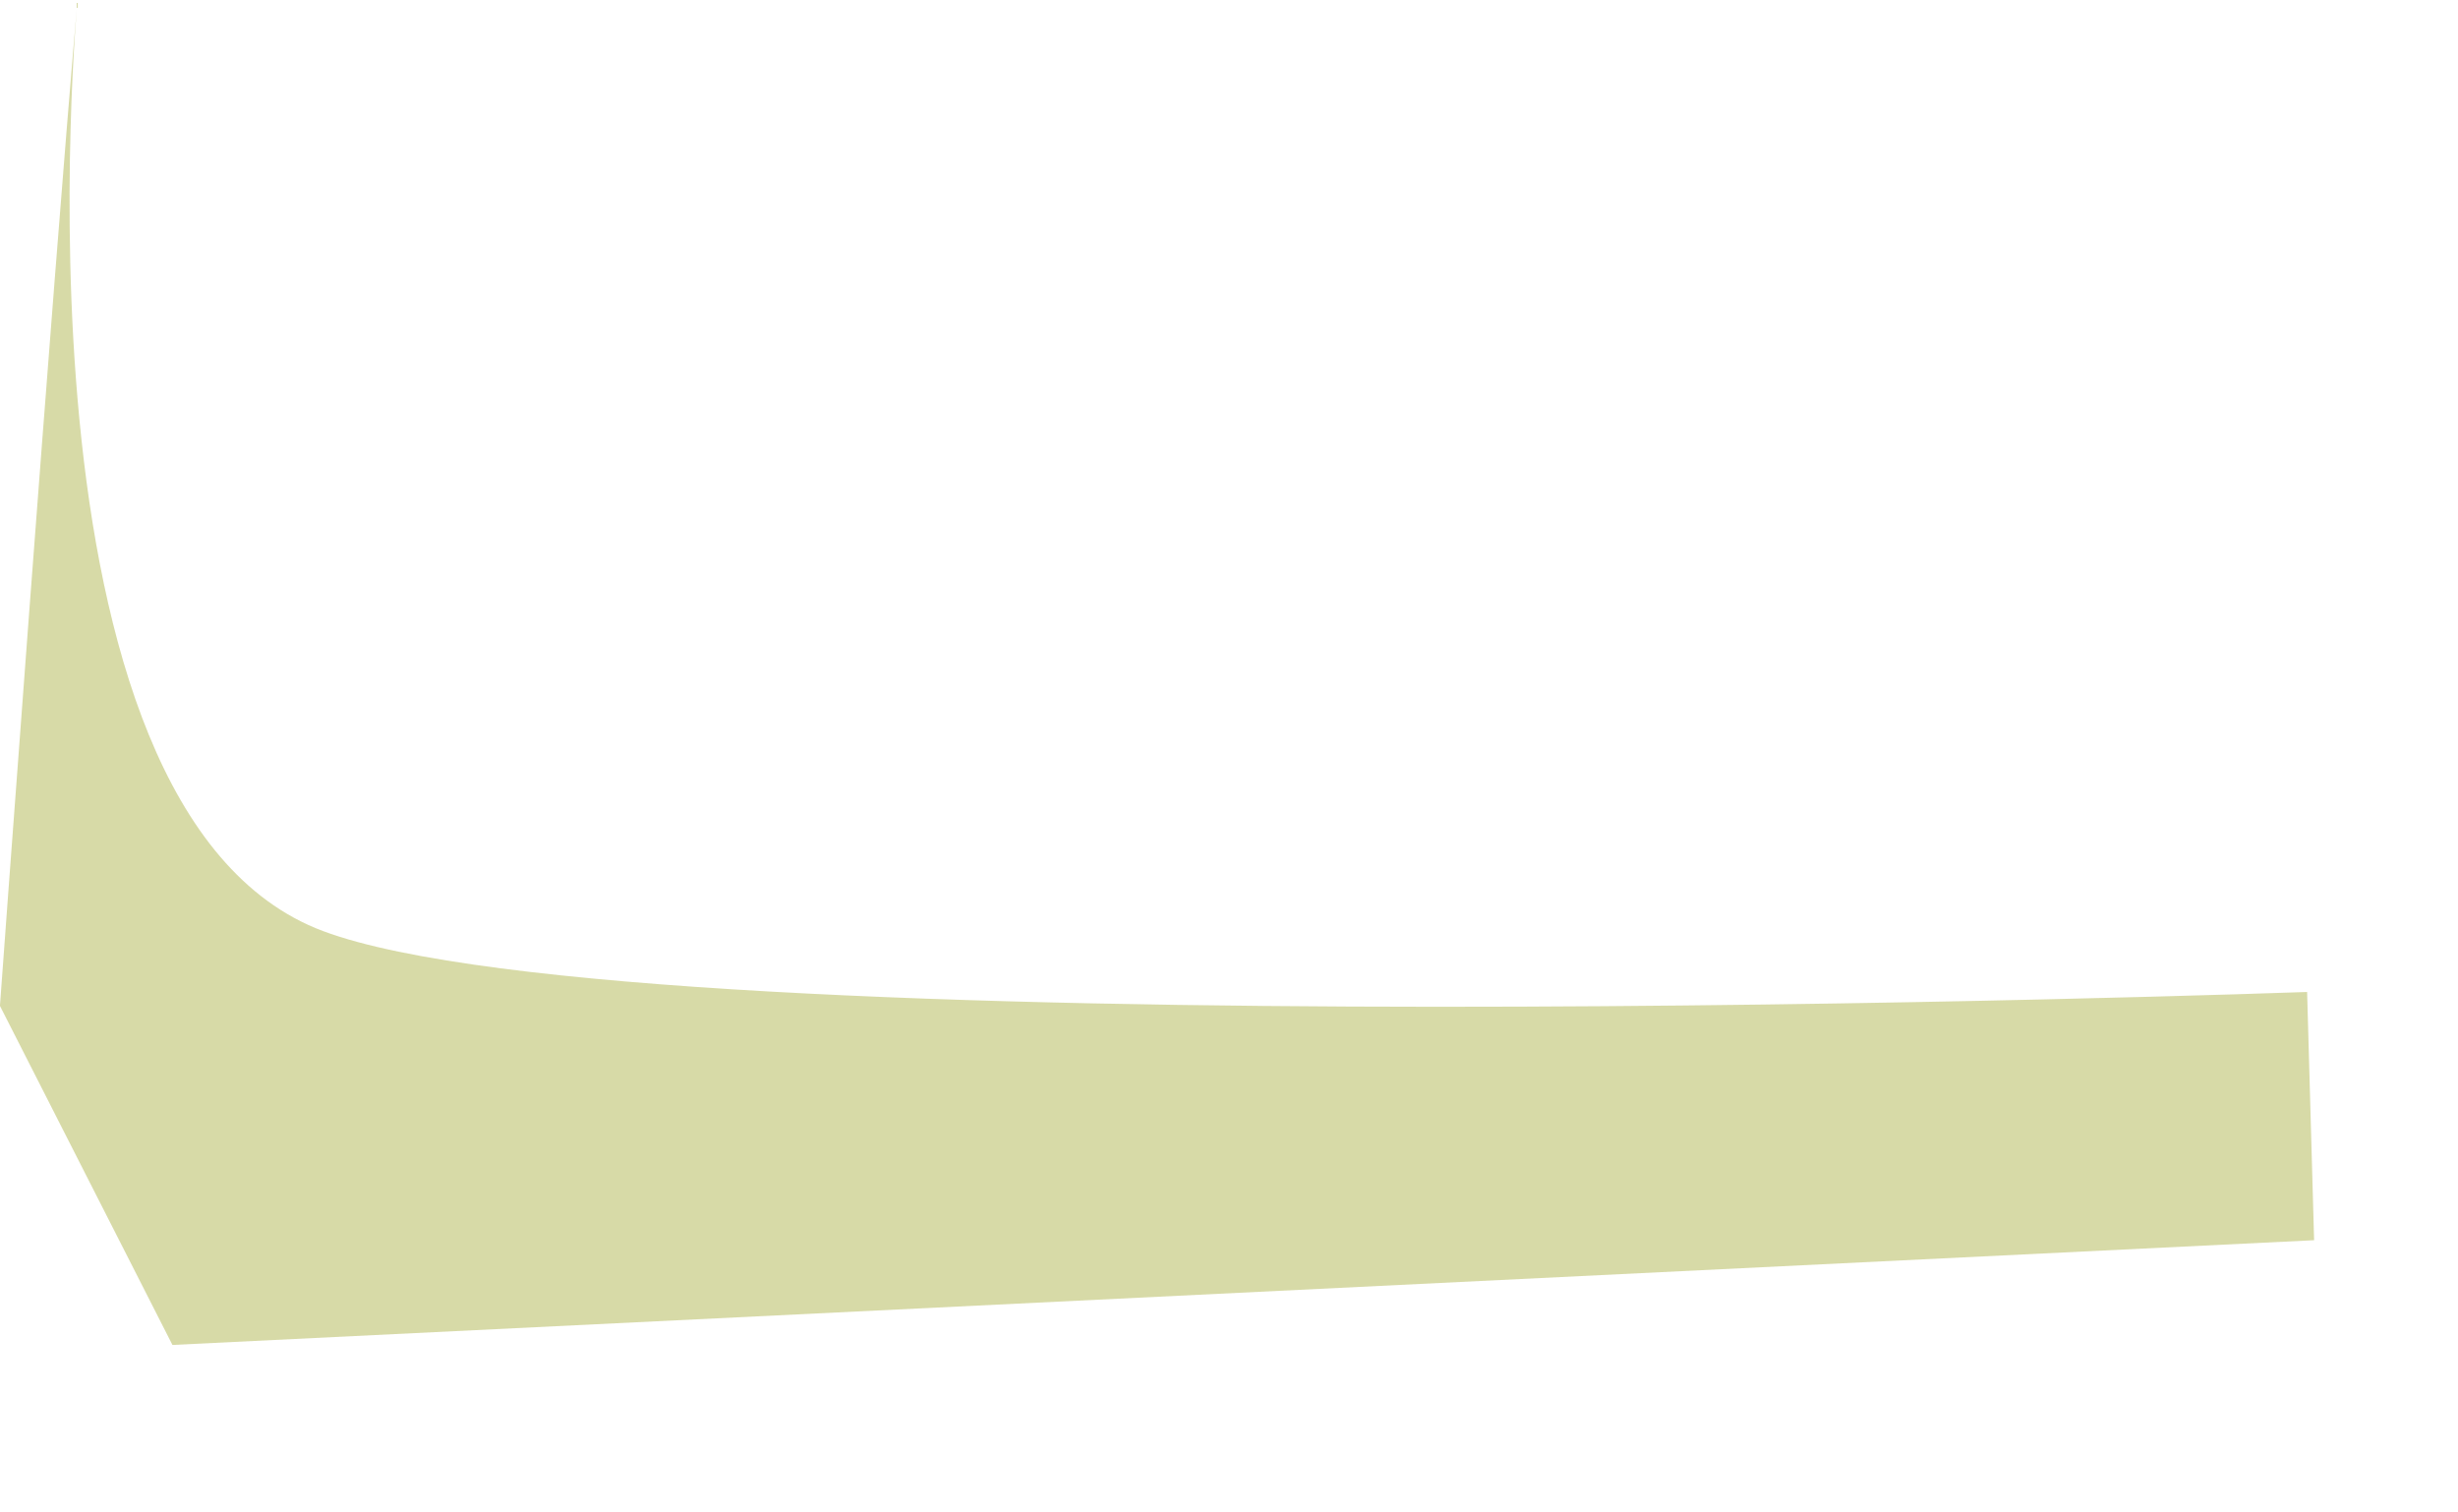 <?xml version="1.0" encoding="utf-8"?>
<svg xmlns="http://www.w3.org/2000/svg" fill="none" height="100%" overflow="visible" preserveAspectRatio="none" style="display: block;" viewBox="0 0 13 8" width="100%">
<g id="Group" opacity="0.5">
<path d="M-1.52129e-05 5.317C-1.52129e-05 5.317 0.275 1.546 0.41 6.42242e-05C0.41 6.42242e-05 0.005 4.288 1.709 4.925C3.412 5.563 12.202 5.247 12.202 5.247L12.239 6.56L0.912 7.114L-1.52129e-05 5.321V5.317Z" fill="#B0B54F" id="Vector"/>
</g>
</svg>